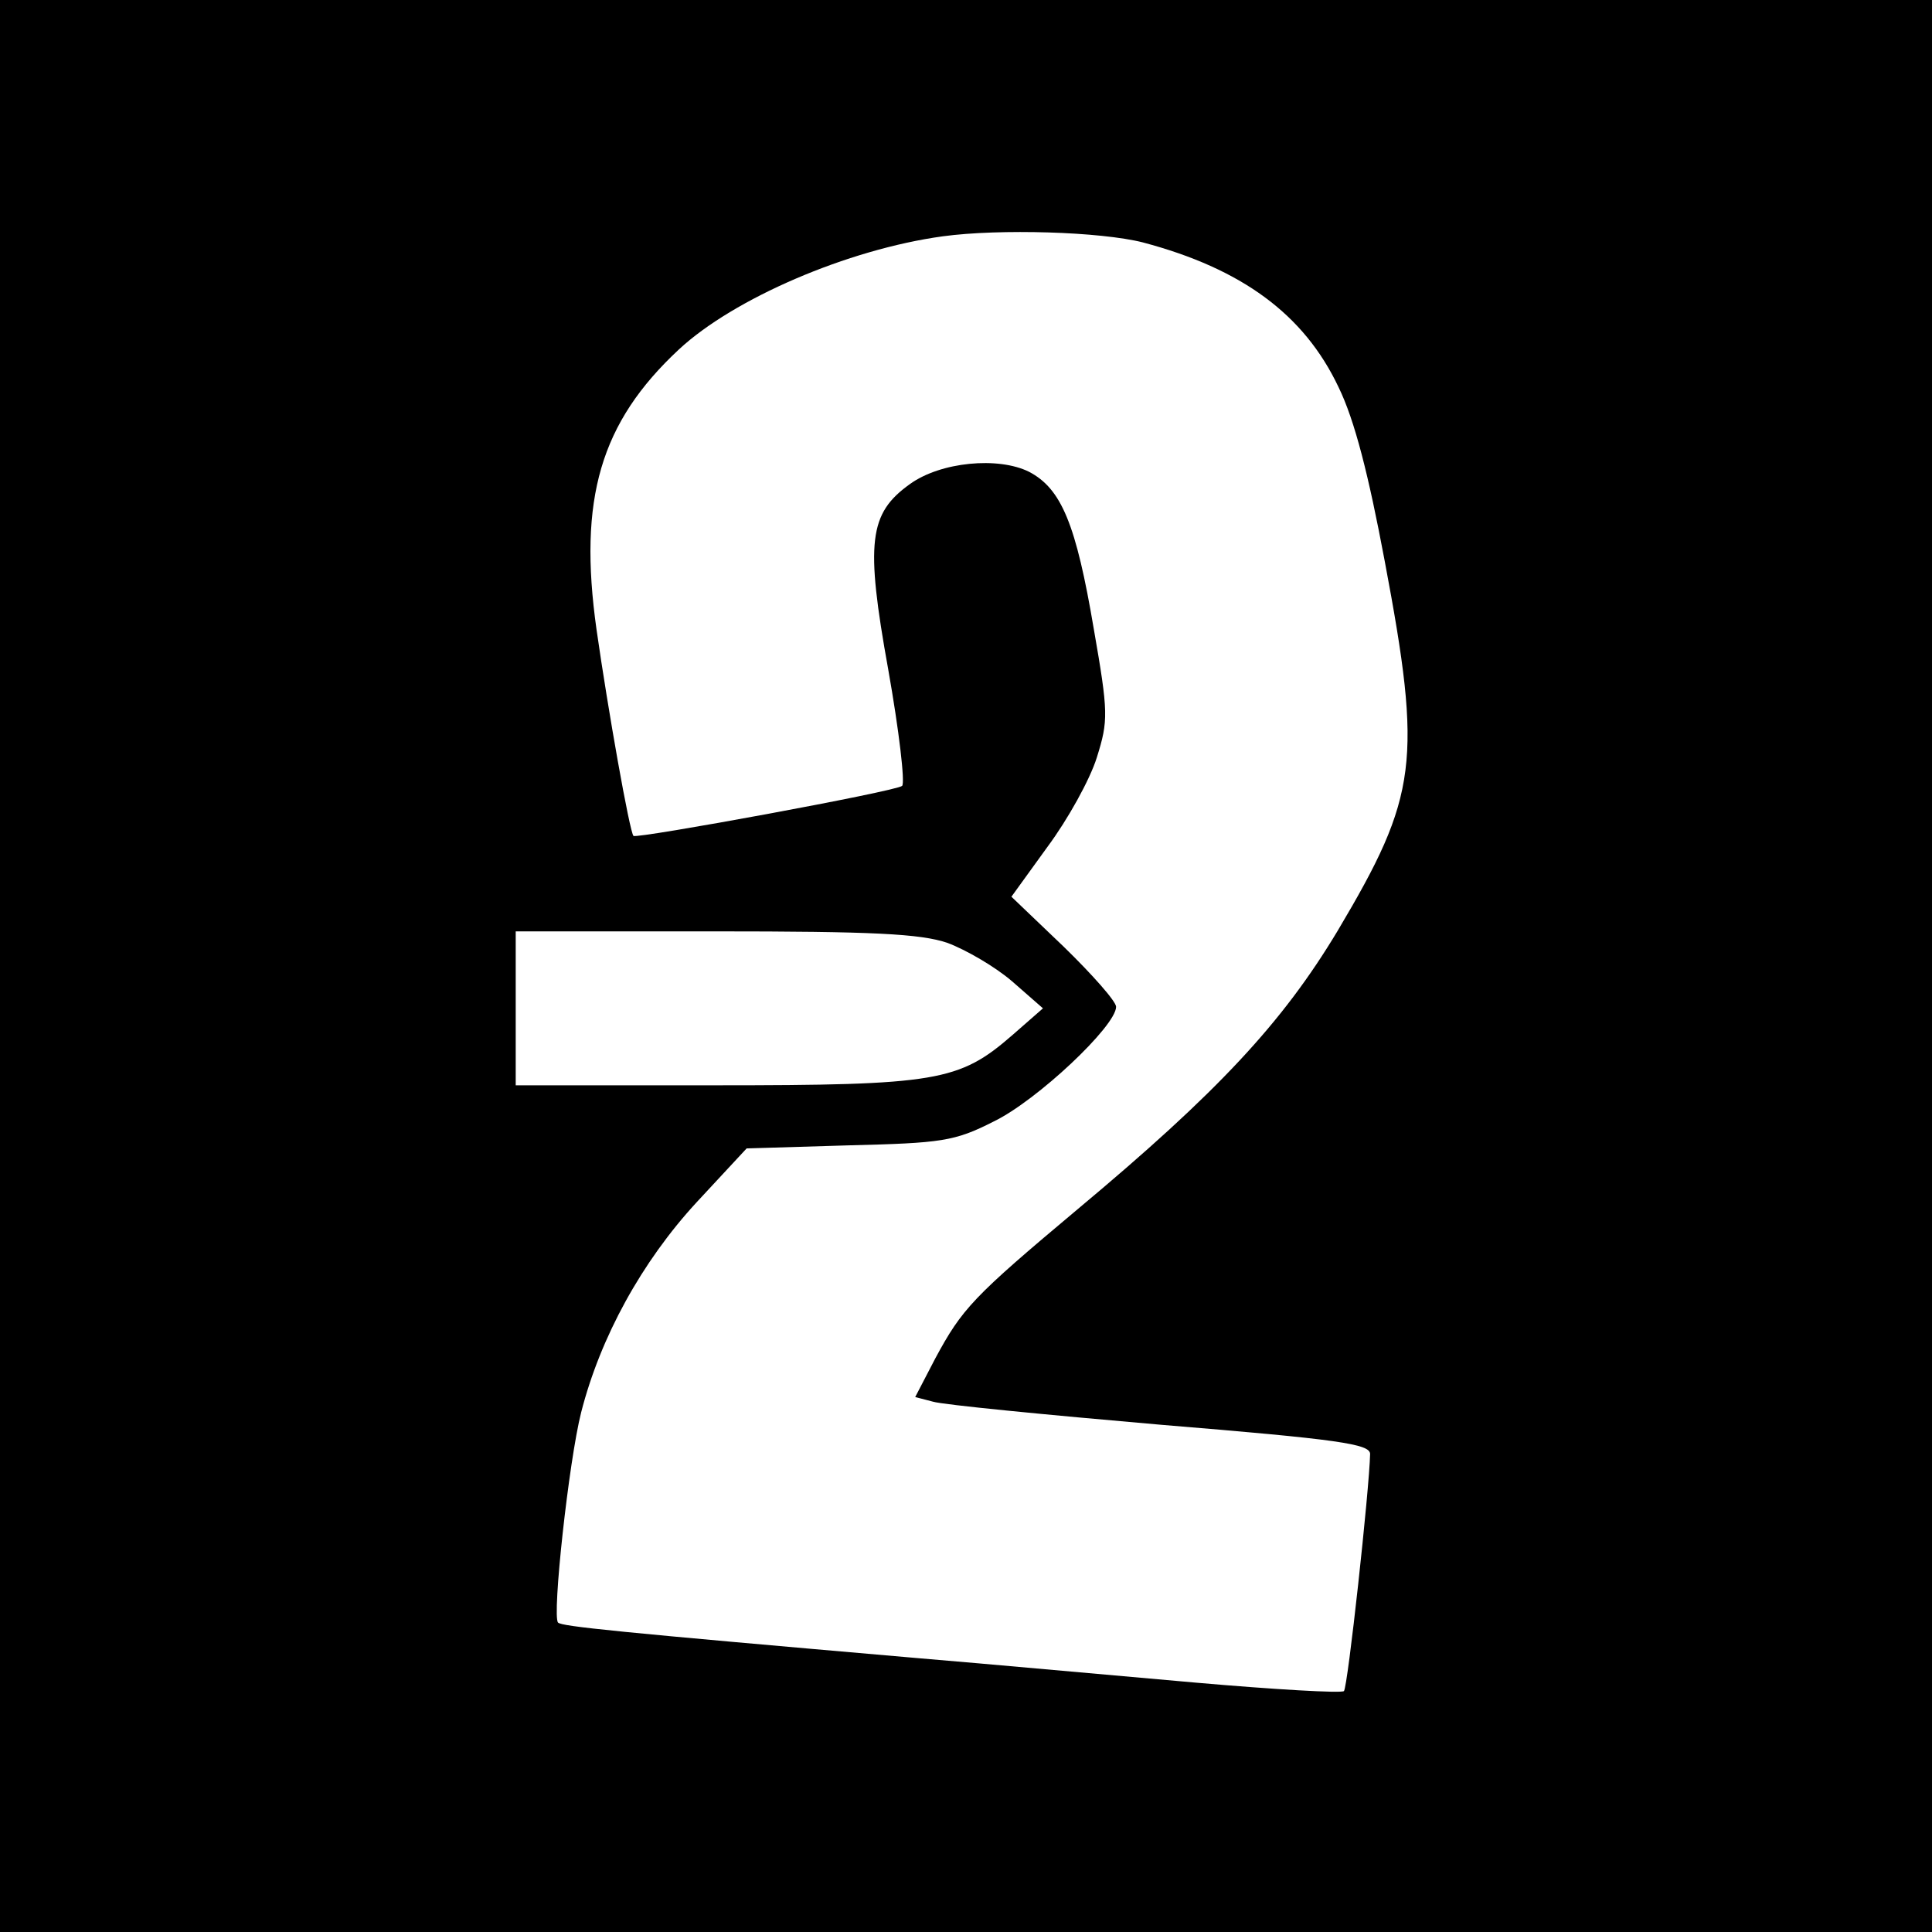 <?xml version="1.0" standalone="no"?>
<!DOCTYPE svg PUBLIC "-//W3C//DTD SVG 20010904//EN"
 "http://www.w3.org/TR/2001/REC-SVG-20010904/DTD/svg10.dtd">
<svg version="1.0" xmlns="http://www.w3.org/2000/svg"
 width="251pt" height="251pt" viewBox="0 0 251 251"
 preserveAspectRatio="xMidYMid meet">
<g transform="translate(0,251) scale(0.1,-0.1)"
fill="#000000" stroke="none">
<path d="M0 1255 l0 -1255 1255 0 1255 0 0 1255 0 1255 -1255 0 -1255 0 0
-1255z m1485 940 c128 -34 209 -93 254 -188 21 -43 39 -114 60 -226 49 -260
43 -305 -61 -480 -72 -120 -156 -210 -338 -362 -136 -114 -150 -129 -185 -194
l-26 -50 23 -6 c13 -4 146 -17 296 -30 232 -19 272 -25 272 -38 -1 -46 -29
-303 -34 -308 -3 -3 -90 2 -193 11 -103 9 -267 24 -363 32 -392 34 -460 41
-465 46 -8 8 14 210 30 273 25 98 79 196 150 273 l65 70 133 4 c120 3 137 5
188 31 56 27 159 124 159 149 0 7 -31 42 -68 78 l-68 65 47 65 c26 35 55 87
64 116 15 48 15 58 -4 167 -23 136 -42 182 -84 204 -40 20 -115 13 -155 -16
-53 -38 -58 -75 -28 -241 14 -79 22 -147 18 -151 -7 -7 -345 -69 -349 -65 -5
5 -33 163 -48 268 -24 170 5 269 107 364 71 66 219 130 343 147 74 10 205 6
260 -8z m-254 -910 c24 -9 62 -31 84 -50 l40 -35 -40 -35 c-69 -60 -98 -65
-387 -65 l-258 0 0 100 0 100 258 0 c205 0 268 -3 303 -15z"/>
</g>
</svg>
